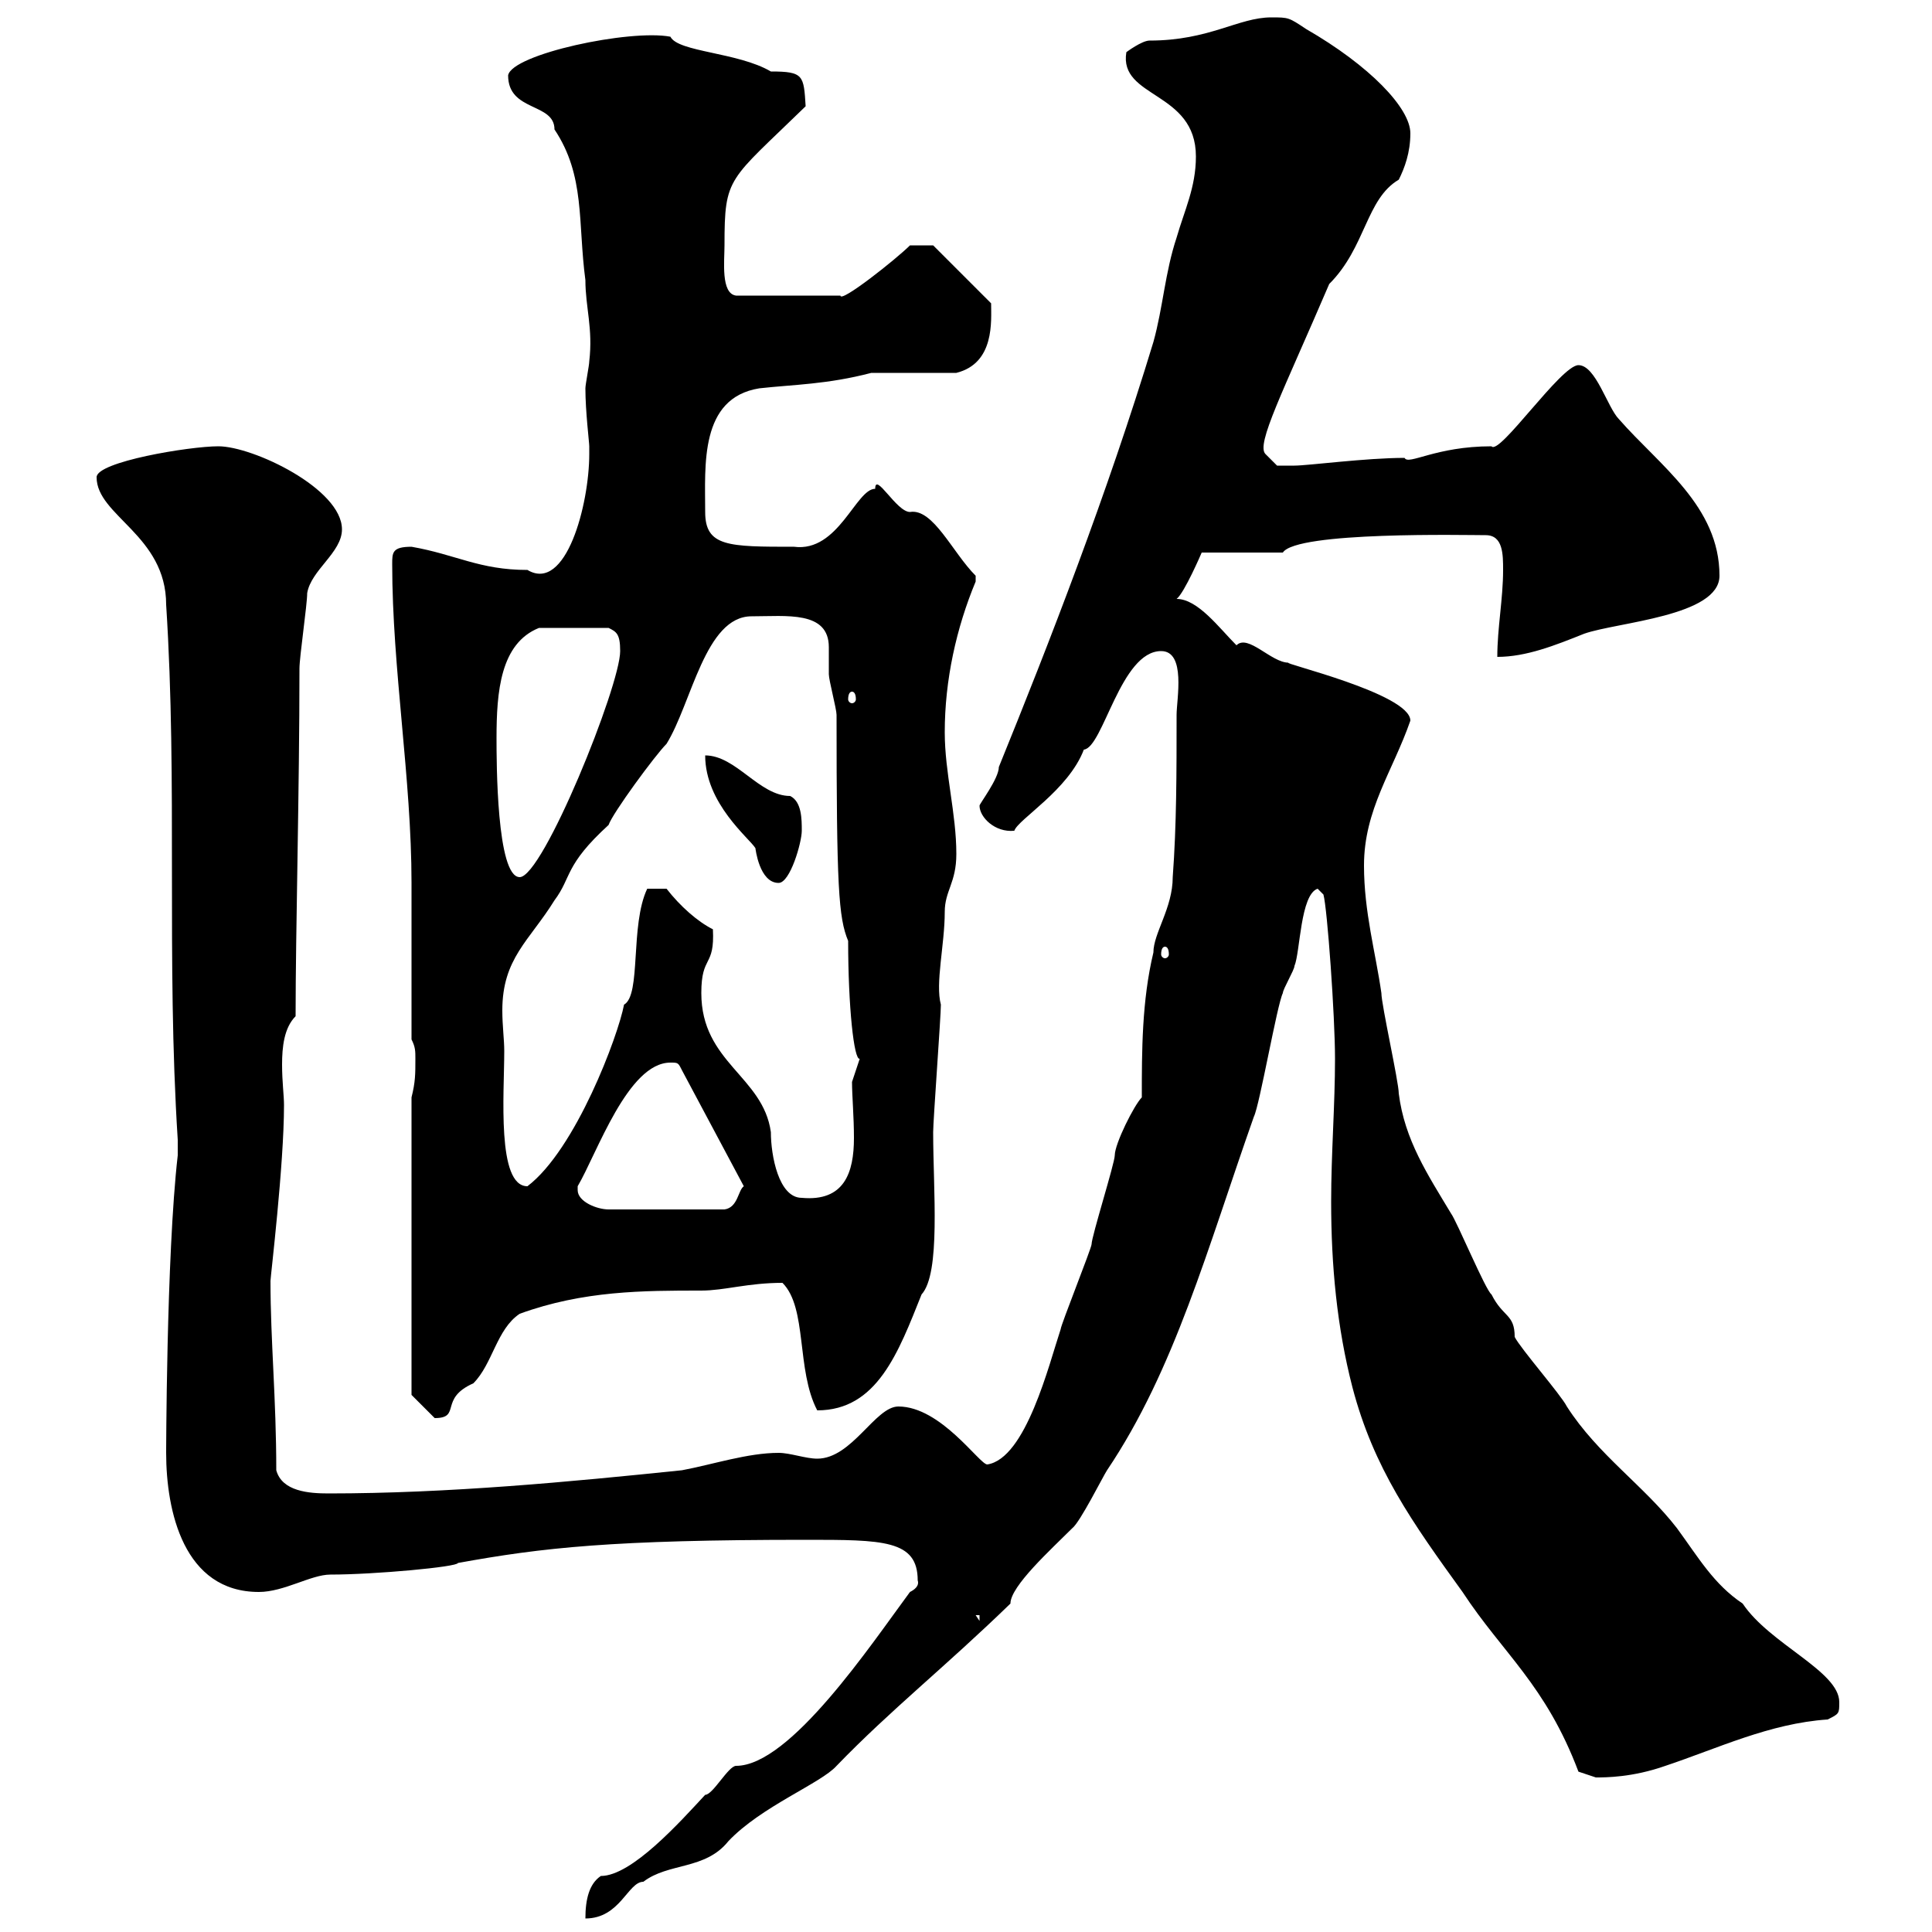 <svg xmlns="http://www.w3.org/2000/svg" xmlns:xlink="http://www.w3.org/1999/xlink" width="300" height="300"><path d="M142.50 245.40C142.80 246.30 141.90 246.90 141.30 247.20C135.30 255.30 122.70 274.20 114.30 274.20C113.10 274.20 110.70 278.70 109.50 278.70C105.60 282.90 98.10 291.30 93.30 291.30C91.50 292.50 90.90 294.90 90.90 297.90C96.30 297.90 97.50 292.20 99.90 292.20C103.80 289.20 109.50 290.40 113.10 285.90C118.20 280.50 127.50 276.90 129.90 274.20C138.30 265.50 146.70 258.90 156.90 249C156.90 246.30 163.20 240.60 166.50 237.30C167.70 236.40 171.30 229.20 171.90 228.30C182.40 212.70 187.50 193.80 194.70 173.40C195.60 171.60 198.30 156 199.20 154.20C199.20 153.60 201 150.60 201 150C201.90 147.90 201.90 138.90 204.60 138L205.50 138.90C206.10 141 207.30 157.80 207.30 164.40C207.30 171.60 206.70 179.10 206.70 186.60C206.70 196.50 207.60 206.10 210 215.40C213.30 228 219.30 236.40 227.10 247.20C233.40 256.80 240 261.60 245.10 275.10C245.10 275.10 247.80 276 247.80 276C249.30 276 253.50 276 258.60 274.20C266.70 271.50 274.80 267.60 283.80 267C285.60 266.10 285.60 266.10 285.60 264.30C285.60 259.50 274.80 255.30 270.60 249C266.10 246 263.70 241.80 260.40 237.30C255.30 230.70 248.10 225.90 243.30 218.40C242.40 216.60 236.10 209.40 235.20 207.60C235.20 204 233.40 204.60 231.60 201C230.70 200.40 226.20 189.60 225.30 188.40C221.70 182.40 218.10 177 217.20 169.80C217.20 168 214.50 156 214.50 154.20C213.60 147.90 211.80 141.60 211.80 134.40C211.80 125.70 216.30 119.70 219 111.90C219 107.70 198.60 102.90 200.10 102.90C197.40 102.90 193.80 98.40 192 100.20C189.30 97.50 186 93 182.70 93C183.90 92.10 186.60 85.80 186.60 85.80L199.20 85.80C201.30 82.50 227.70 83.10 230.70 83.10C233.40 83.10 233.40 86.10 233.40 88.50C233.40 93 232.50 97.50 232.50 102C237 102 241.50 100.20 246 98.40C251.10 96.60 267 95.70 267 89.40C267 78.60 257.70 72.30 251.40 65.10C249.60 63.30 247.80 56.70 245.10 56.70C242.40 56.70 232.80 70.80 231.60 69.30C222.90 69.30 218.70 72.30 218.10 71.10C212.10 71.10 203.10 72.30 201 72.30C200.10 72.30 198.30 72.30 198.30 72.30L196.50 70.50C195 69 199.20 60.90 206.40 44.10C212.10 38.40 212.10 30.90 217.20 27.90C218.10 26.10 219 23.70 219 20.70C219 16.80 212.70 10.20 202.80 4.50C200.10 2.70 200.10 2.70 197.40 2.70C192.30 2.70 187.80 6.30 178.50 6.30C177.30 6.30 174.90 8.10 174.90 8.10C173.70 15.30 185.70 14.10 185.70 24.30C185.70 29.10 183.90 32.70 182.70 36.90C180.90 42.30 180.60 47.70 179.10 53.10C171.90 76.80 162.90 99.90 155.10 119.10C155.10 120.90 152.10 124.80 152.10 125.10C152.10 126.90 154.50 129.30 157.50 129C158.10 127.20 165.90 122.70 168.30 116.40C171.30 116.10 174 101.10 180.30 101.10C184.20 101.10 182.70 108.60 182.70 111C182.70 120 182.70 128.10 182.10 136.20C182.10 141 179.10 144.90 179.10 147.90C177.30 155.40 177.30 163.20 177.30 170.40C176.10 171.60 173.10 177.60 173.10 179.40C173.10 180.60 169.50 192 169.50 193.20C169.50 193.80 164.70 205.80 164.70 206.40C162.90 211.80 159.30 226.50 153.30 227.40C152.10 227.40 146.10 218.40 139.50 218.40C135.90 218.40 132.30 226.50 126.90 226.50C125.10 226.50 122.70 225.60 120.90 225.60C116.10 225.60 110.70 227.40 105.90 228.30C88.50 230.10 69.60 231.90 51 231.90C48 231.90 43.80 231.60 42.90 228.30C42.90 217.20 42 208.20 42 198.90C42 198.30 44.10 180.90 44.10 171.60C44.10 170.10 43.80 168 43.80 165.30C43.80 162.60 44.10 159.60 45.90 157.80C45.90 144.60 46.50 122.70 46.50 103.80C46.50 102 47.70 93.90 47.70 92.10C48.30 88.50 53.10 85.80 53.10 82.20C53.10 75.90 39.30 69.30 33.90 69.30C29.40 69.30 15 71.70 15 74.10C15 80.10 25.80 83.10 25.80 93.90C27.60 121.80 25.80 148.80 27.60 177L27.60 179.40C25.80 195 25.80 227.10 25.80 225.60C25.80 234.60 28.50 247.20 40.20 247.20C44.10 247.20 48.30 244.50 51.30 244.50C58.20 244.50 71.10 243.30 71.10 242.70C84.30 240.30 95.10 239.10 125.10 239.10C137.10 239.10 142.50 239.10 142.50 245.40ZM151.50 250.80L152.10 250.80L152.10 251.70ZM63.90 170.40L63.90 216.60C63.90 216.60 66.30 219 67.50 220.20C71.70 220.20 68.10 217.20 73.50 214.80C76.50 211.80 77.10 206.40 80.70 204C90.60 200.40 99.90 200.40 108.90 200.40C112.50 200.40 116.10 199.20 121.50 199.20C125.40 203.10 123.60 212.70 126.90 219C136.20 219 139.50 210 143.10 201C146.10 197.70 144.90 184.80 144.90 175.80C144.90 174 146.10 157.80 146.10 156C145.20 152.70 146.70 146.70 146.70 141.60C146.70 138.30 148.50 137.10 148.50 132.60C148.50 126.30 146.70 120 146.70 113.70C146.70 105.60 148.50 97.50 151.50 90.30C151.50 90.30 151.50 90.30 151.50 89.40C147.90 85.80 144.90 78.90 141.30 79.50C139.20 79.50 135.90 73.20 135.90 75.90C132.90 75.90 130.20 85.80 123.30 84.90C113.10 84.90 109.50 84.90 109.50 79.50C109.50 72.30 108.60 61.80 117.90 60.30C123.30 59.70 128.40 59.70 135.30 57.90L148.50 57.90C154.50 56.40 153.90 49.80 153.90 47.10L144.90 38.10L141.30 38.10C139.20 40.20 130.50 47.10 130.50 45.90L114.30 45.90C111.90 45.60 112.50 40.50 112.50 38.10C112.50 27.30 113.10 28.20 125.10 16.50C124.80 11.70 124.80 11.10 119.70 11.10C114.60 8.10 105.30 8.10 104.10 5.70C97.80 4.50 79.50 8.40 78.90 11.70C78.90 17.40 86.10 15.90 86.10 20.10C90.90 27.30 89.70 34.50 90.90 43.50C90.90 47.70 92.10 51 91.50 56.10C91.50 56.70 90.90 59.70 90.90 60.30C90.90 63.90 91.50 68.70 91.50 69.30C91.50 69.30 91.50 70.50 91.50 70.50C91.50 78.30 87.90 92.10 81.90 88.50C74.40 88.50 70.80 86.10 63.90 84.90C60.90 84.90 60.90 85.80 60.90 87.60C60.90 103.80 63.90 120.90 63.90 137.10C63.90 140.70 63.90 157.80 63.90 161.40C64.50 162.60 64.50 163.20 64.50 164.40C64.50 166.80 64.50 168 63.90 170.40ZM89.70 184.80C89.70 184.80 89.70 184.20 89.70 184.20C92.70 179.10 97.50 165 104.10 165C105.30 165 105.30 165 105.90 166.20L115.50 184.20C114.60 184.80 114.60 187.50 112.50 187.80L94.50 187.80C92.70 187.80 89.70 186.60 89.70 184.80ZM108.90 154.20C108.90 148.20 111 150.30 110.70 144.30C108.30 143.10 105.60 140.70 103.50 138L100.50 138C97.80 143.70 99.60 154.50 96.90 156C96 160.80 89.40 178.50 81.90 184.20C77.10 184.20 78.30 169.80 78.30 163.20C78.30 161.40 78 159.30 78 156.90C78 148.80 82.20 146.10 86.10 139.80C88.80 136.20 87.60 134.40 94.50 128.10C95.10 126.30 101.70 117.30 103.50 115.50C107.40 109.20 109.50 95.70 116.70 95.70C122.10 95.70 128.70 94.80 128.70 100.50C128.70 102 128.70 103.50 128.70 104.70C128.70 105.60 129.90 110.10 129.90 111C129.90 137.70 130.20 142.50 131.70 146.10C131.70 156.30 132.60 164.70 133.50 164.40C133.50 164.40 132.30 168 132.30 168C132.30 170.10 132.60 173.40 132.60 176.70C132.60 182.10 131.10 186.60 124.50 186C120.90 186 119.70 179.40 119.70 175.80C118.50 167.10 108.90 165 108.90 154.20ZM180.90 147C181.20 147 181.50 147.30 181.50 148.20C181.50 148.50 181.20 148.80 180.90 148.80C180.60 148.80 180.30 148.50 180.30 148.20C180.30 147.30 180.60 147 180.90 147ZM109.50 117.30C109.50 124.80 116.40 130.20 117.30 131.70C117.30 131.70 117.90 137.10 120.90 137.10C122.70 137.10 124.50 130.80 124.50 129C124.50 127.20 124.50 124.50 122.70 123.60C117.90 123.60 114.30 117.30 109.50 117.30ZM77.10 114.60C77.10 107.40 77.70 99.90 83.70 97.50L94.50 97.50C95.70 98.10 96.30 98.40 96.30 101.10C96.30 106.50 84.30 136.20 80.70 136.20C77.10 136.20 77.10 118.20 77.10 114.60ZM132.30 107.40C132.60 107.40 132.90 107.70 132.90 108.60C132.90 108.90 132.60 109.20 132.30 109.20C132 109.20 131.70 108.90 131.70 108.60C131.70 107.70 132 107.40 132.30 107.40Z"/></svg>